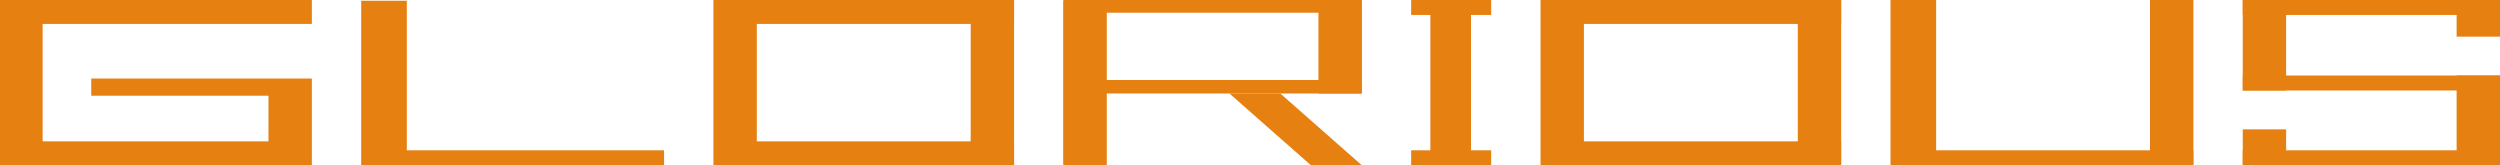 <?xml version="1.0" encoding="utf-8"?>
<!-- Generator: Adobe Illustrator 24.0.0, SVG Export Plug-In . SVG Version: 6.00 Build 0)  -->
<svg version="1.1" id="图层_1" xmlns="http://www.w3.org/2000/svg" xmlns:xlink="http://www.w3.org/1999/xlink" x="0px" y="0px"
	 viewBox="0 0 334.3 22.1" style="enable-background:new 0 0 334.3 22.1;" xml:space="preserve">
<style type="text/css">
	.st0{fill-rule:evenodd;clip-rule:evenodd;fill:#E58011;}
	.st1{fill:#E58011;}
</style>
<g>
	<polygon class="st0" points="196.7,2 196.7,22.1 191.3,22.1 191.3,2 188.7,2 188.7,0 199.4,0 199.4,2 	"/>
	<polygon class="st0" points="191.3,20.1 191.3,0 196.7,0 196.7,20.1 199.4,20.1 199.4,22.1 188.7,22.1 188.7,20.1 	"/>
</g>
<polygon class="st0" points="48.3,0.1 54.4,0.1 54.4,20.1 88.8,20.1 88.8,22.1 54.4,22.1 54.1,22.1 48.3,22.1 "/>
<polygon class="st0" points="0,0 5.5,0 5.7,0 41.7,0 41.7,3.2 5.7,3.2 5.7,18.9 35.9,18.9 35.9,12.8 12.2,12.8 12.2,10.5 41.7,10.5 
	41.7,11.2 41.7,11.2 41.7,22.1 41.7,22.1 35.9,22.1 5.7,22.1 5.5,22.1 0,22.1 "/>
<polygon class="st0" points="101.2,18.9 135.6,18.9 135.6,22.1 101.2,22.1 99.6,22.1 95.4,22.1 95.4,0 99.6,0 101.2,0 135.6,0 
	135.6,3.2 101.2,3.2 "/>
<rect x="129.8" y="0.1" class="st1" width="5.8" height="21.9"/>
<rect x="176.3" y="0.1" class="st1" width="5.8" height="12.4"/>
<polygon class="st1" points="164.4,12.5 171.2,12.5 182.1,22.1 175.3,22.1 "/>
<rect x="142.2" y="0.1" class="st1" width="5.8" height="22"/>
<polygon class="st0" points="252.8,0 258.9,0 258.9,20.1 293.3,20.1 293.3,22.1 258.9,22.1 258.6,22.1 252.8,22.1 "/>
<rect x="287.5" class="st1" width="5.8" height="22"/>
<polygon class="st0" points="211.8,18.9 246.2,18.9 246.2,22.1 211.8,22.1 210.2,22.1 206,22.1 206,0 210.2,0 211.8,0 246.2,0 
	246.2,3.2 211.8,3.2 "/>
<rect x="240.4" y="0.1" class="st1" width="5.8" height="21.9"/>
<g>
	<rect x="299.9" class="st1" width="5.8" height="12.1"/>
	<rect x="328.5" y="10.1" class="st1" width="5.8" height="12"/>
	<rect x="328.5" y="0.1" class="st1" width="5.8" height="4.8"/>
	<rect x="299.9" y="17.3" class="st1" width="5.8" height="4.8"/>
	<rect x="299.9" class="st1" width="34.4" height="2"/>
	<rect x="299.9" y="10.1" class="st1" width="34.4" height="2"/>
	<rect x="299.9" y="20.1" class="st1" width="34.4" height="2"/>
</g>
<polygon class="st1" points="182.1,10.8 182.1,10.7 146.9,10.7 146.9,1.7 176.9,1.7 176.9,12.5 182.1,12.5 182.1,0 177.1,0 176.9,0 
	147,0 146.6,0 142.2,0 142.2,22 147,22 147,12.5 182.1,12.5 182.1,12.5 "/>
</svg>

